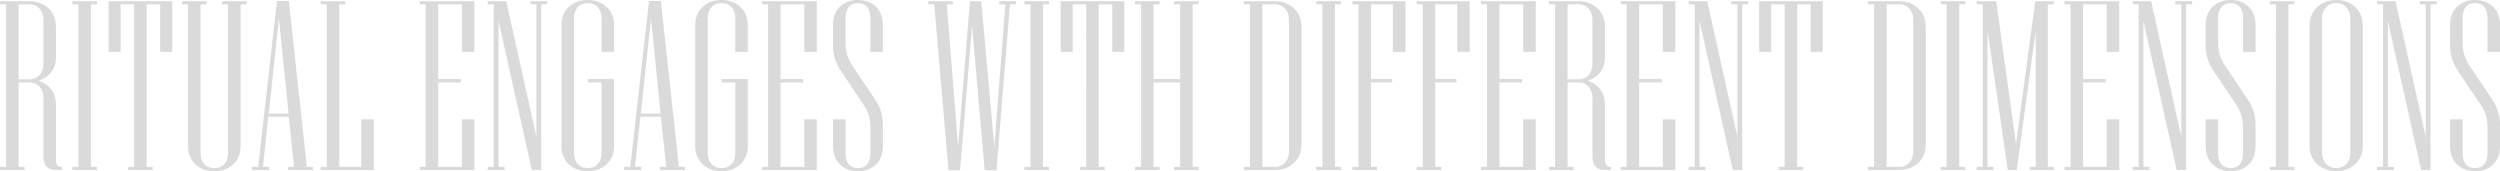 <svg xmlns="http://www.w3.org/2000/svg" width="2280.84" height="156.2" viewBox="0 0 2280.84 156.2">
  <path id="Ritual" d="M-201.32,73.28c7.7,0,12.76-5.72,12.76-14.3V19.16c0-8.58-5.06-14.3-12.76-14.3h-9.9V73.28Zm29.7,79.86V156h-4.84c-7.92,0-12.1-3.74-12.1-12.54V90.44c0-8.58-5.06-14.3-12.76-14.3h-9.9v77h5.5V156h-22.44v-2.86h5.5V4.86h-5.5V2h26.84c12.98,0,24.2,8.58,24.2,23.32v27.5c0,12.1-7.04,19.14-16.06,21.78,9.02,2.64,16.06,9.68,16.06,21.78v50.16c0,4.4,1.54,6.6,5.06,6.6Zm31.873,0V156h-22.44v-2.86h5.5V4.86h-5.5V2h22.44V4.86h-5.5V153.14ZM-71.032,2V48.2h-11V4.86h-12.32V153.14h5.5V156h-22.44v-2.86h5.5V4.86h-12.32V48.2h-11V2ZM-3.146,2V4.86h-5.5V133.78c0,14.74-10.56,23.32-23.76,23.32-14.08,0-24.2-8.58-24.2-23.32V4.86h-5.5V2h22.44V4.86h-5.5V139.94c0,8.58,4.18,14.3,12.76,14.3,7.92,0,12.32-5.72,12.32-14.3V4.86h-5.5V2Zm20.2,102.52H35.1L26.3,17.84Zm40.26,48.62V156H34.656v-2.86h5.5l-4.84-45.76h-18.7l-4.84,45.76h5.5V156H1.876v-2.86h5.5L24.536,1.78h10.78l16.5,151.36Zm55.541-43.34V156h-48.4v-2.86h5.5V4.86h-5.5V2H86.9V4.86H81.4V153.14h20.02V109.8Zm91.775,0V156h-49.94v-2.86h5.5V4.86h-5.5V2h49.94V48.2h-11.44V4.86h-21.56v68.2h20.68v3.08h-20.68v77h21.56V109.8ZM271.121,2V4.86h-5.5V156h-8.58L226.681,20.04v133.1h5.5V156h-15.4v-2.86h5.5V4.86h-5.5V2h16.94l27.5,123.64V4.86h-5.5V2Zm60.944,71.06v61.16c0,14.52-11,22.88-23.98,22.88-13.2,0-23.98-8.36-23.98-22.88V23.78c0-14.52,10.78-22.88,23.98-22.88,12.98,0,23.98,8.36,23.98,22.88V48.2h-11.44V17.62c0-8.58-4.84-13.86-12.54-13.86s-12.54,5.28-12.54,13.86V140.38c0,8.58,4.84,13.86,12.54,13.86s12.54-5.28,12.54-13.86V76.14h-12.54V73.06Zm24.444,31.46h18.04l-8.8-86.68Zm40.26,48.62V156h-22.66v-2.86h5.5l-4.84-45.76h-18.7l-4.84,45.76h5.5V156h-15.4v-2.86h5.5L363.989,1.78h10.78l16.5,151.36ZM454.1,73.06v61.16c0,14.52-11,22.88-23.98,22.88-13.2,0-23.98-8.36-23.98-22.88V23.78c0-14.52,10.78-22.88,23.98-22.88C443.1.9,454.1,9.26,454.1,23.78V48.2h-11.44V17.62c0-8.58-4.84-13.86-12.54-13.86s-12.54,5.28-12.54,13.86V140.38c0,8.58,4.84,13.86,12.54,13.86s12.54-5.28,12.54-13.86V76.14h-12.54V73.06Zm62.918,36.74V156h-49.94v-2.86h5.5V4.86h-5.5V2h49.94V48.2h-11.44V4.86h-21.56v68.2h20.68v3.08h-20.68v77h21.56V109.8Zm60.33,5.5v18.92c0,14.52-9.68,22.88-22.66,22.88-13.2,0-22.88-8.36-22.88-22.88V109.8h11.44v30.58c0,8.58,3.74,13.86,11.44,13.86,7.48,0,11.22-5.28,11.22-13.86V117.72c0-9.46-2.2-15.4-6.82-22.22l-20.24-30.14A40.927,40.927,0,0,1,531.8,41.6V23.78C531.8,9.26,541.484.9,554.684.9c12.98,0,22.66,8.36,22.66,22.88V48.2H565.9V17.62c0-8.58-3.74-13.86-11.22-13.86-7.7,0-11.44,5.28-11.44,13.86V39.4c0,9.24,2.2,15.18,6.82,22.22L570.3,91.76A40.722,40.722,0,0,1,577.344,115.3ZM698.772,2V4.86h-5.5l-12.32,151.36h-10.78L658.732,24.66l-11,131.56h-10.56L624.192,4.86h-5.5V2h22.44V4.86h-5.5l10.34,129.8L656.752,2h10.34l11.88,132.66,10.12-129.8h-5.5V2Zm30.094,151.14V156h-22.44v-2.86h5.5V4.86h-5.5V2h22.44V4.86h-5.5V153.14ZM797.581,2V48.2h-11V4.86h-12.32V153.14h5.5V156h-22.44v-2.86h5.5V4.86H750.5V48.2h-11V2Zm67.886,151.14V156h-22.44v-2.86h5.5v-77h-24.2v77h5.5V156h-22.44v-2.86h5.5V4.86h-5.5V2h22.44V4.86h-5.5v68.2h24.2V4.86h-5.5V2h22.44V4.86h-5.5V153.14ZM959.225,25.32V132.68c0,14.74-11.22,23.32-24.2,23.32h-28.38v-2.86h5.5V4.86h-5.5V2h28.38C948.005,2,959.225,10.58,959.225,25.32Zm-24.2,127.82c7.7,0,12.76-5.72,12.76-14.3V19.16c0-8.58-5.06-14.3-12.76-14.3h-11.44V153.14Zm60.247,0V156h-22.44v-2.86h5.5V4.86h-5.5V2h22.44V4.86h-5.5V153.14ZM1054.09,2V48.2h-11.44V4.86h-20.02v68.2h19.36v3.08h-19.36v77h5.5V156h-22.44v-2.86h5.5V4.86h-5.5V2Zm58.65,0V48.2H1101.3V4.86h-20.02v68.2h19.36v3.08h-19.36v77h5.5V156h-22.44v-2.86h5.5V4.86h-5.5V2Zm60.19,107.8V156h-49.94v-2.86h5.5V4.86h-5.5V2h49.94V48.2h-11.44V4.86h-21.56v68.2h20.68v3.08h-20.68v77h21.56V109.8Zm38.99-36.52c7.7,0,12.76-5.72,12.76-14.3V19.16c0-8.58-5.06-14.3-12.76-14.3h-9.9V73.28Zm29.7,79.86V156h-4.84c-7.92,0-12.1-3.74-12.1-12.54V90.44c0-8.58-5.06-14.3-12.76-14.3h-9.9v77h5.5V156h-22.44v-2.86h5.5V4.86h-5.5V2h26.84c12.98,0,24.2,8.58,24.2,23.32v27.5c0,12.1-7.04,19.14-16.06,21.78,9.02,2.64,16.06,9.68,16.06,21.78v50.16c0,4.4,1.54,6.6,5.06,6.6Zm58.71-43.34V156h-49.94v-2.86h5.5V4.86h-5.5V2h49.94V48.2h-11.44V4.86h-21.56v68.2h20.68v3.08h-20.68v77h21.56V109.8ZM1366.82,2V4.86h-5.5V156h-8.58L1322.38,20.04v133.1h5.5V156h-15.4v-2.86h5.5V4.86h-5.5V2h16.94l27.5,123.64V4.86h-5.5V2Zm67.99,0V48.2h-11V4.86h-12.32V153.14h5.5V156h-22.44v-2.86h5.5V4.86h-12.32V48.2h-11V2Zm93.97,23.32V132.68c0,14.74-11.22,23.32-24.2,23.32H1476.2v-2.86h5.5V4.86h-5.5V2h28.38C1517.56,2,1528.78,10.58,1528.78,25.32Zm-24.2,127.82c7.7,0,12.76-5.72,12.76-14.3V19.16c0-8.58-5.06-14.3-12.76-14.3h-11.44V153.14Zm60.24,0V156h-22.44v-2.86h5.5V4.86h-5.5V2h22.44V4.86h-5.5V153.14Zm80.82,0V156h-22v-2.86h5.5V28.84L1611.76,156h-8.14L1585.14,28.84v124.3h5.5V156h-15.4v-2.86h5.5V4.86h-5.5V2h17.82l18.04,130.24L1628.7,2h16.94V4.86h-5.5V153.14Zm59.68-43.34V156h-49.94v-2.86h5.5V4.86h-5.5V2h49.94V48.2h-11.44V4.86h-21.56v68.2H1693v3.08h-20.68v77h21.56V109.8ZM1771.81,2V4.86h-5.5V156h-8.58L1727.37,20.04v133.1h5.5V156h-15.4v-2.86h5.5V4.86h-5.5V2h16.94l27.5,123.64V4.86h-5.5V2Zm57.86,113.3v18.92c0,14.52-9.68,22.88-22.66,22.88-13.2,0-22.88-8.36-22.88-22.88V109.8h11.44v30.58c0,8.58,3.74,13.86,11.44,13.86,7.48,0,11.22-5.28,11.22-13.86V117.72c0-9.46-2.2-15.4-6.82-22.22l-20.24-30.14a40.927,40.927,0,0,1-7.04-23.76V23.78c0-14.52,9.68-22.88,22.88-22.88,12.98,0,22.66,8.36,22.66,22.88V48.2h-11.44V17.62c0-8.58-3.74-13.86-11.22-13.86-7.7,0-11.44,5.28-11.44,13.86V39.4c0,9.24,2.2,15.18,6.82,22.22l20.24,30.14A40.722,40.722,0,0,1,1829.67,115.3Zm35.5,37.84V156h-22.44v-2.86h5.5V4.86h-5.5V2h22.44V4.86h-5.5V153.14Zm62.34-128.92V133.78c0,14.74-11.22,23.32-24.2,23.32s-24.42-8.58-24.42-23.32V24.22c0-14.74,11.44-23.32,24.42-23.32S1927.51,9.48,1927.51,24.22Zm-24.2,130.02c7.7,0,12.76-5.72,12.76-14.3V18.06c0-8.58-5.06-14.3-12.76-14.3s-12.98,5.72-12.98,14.3V139.94C1890.33,148.52,1895.61,154.24,1903.31,154.24ZM1994.81,2V4.86h-5.5V156h-8.58L1950.37,20.04v133.1h5.5V156h-15.4v-2.86h5.5V4.86h-5.5V2h16.94l27.5,123.64V4.86h-5.5V2Zm57.87,113.3v18.92c0,14.52-9.68,22.88-22.66,22.88-13.2,0-22.88-8.36-22.88-22.88V109.8h11.44v30.58c0,8.58,3.74,13.86,11.44,13.86,7.48,0,11.22-5.28,11.22-13.86V117.72c0-9.46-2.2-15.4-6.82-22.22l-20.24-30.14a40.927,40.927,0,0,1-7.04-23.76V23.78c0-14.52,9.68-22.88,22.88-22.88,12.98,0,22.66,8.36,22.66,22.88V48.2h-11.44V17.62c0-8.58-3.74-13.86-11.22-13.86-7.7,0-11.44,5.28-11.44,13.86V39.4c0,9.24,2.2,15.18,6.82,22.22l20.24,30.14A40.722,40.722,0,0,1,2052.68,115.3Z" transform="translate(228.16 -0.9)" fill="#dadada"/>
</svg>
